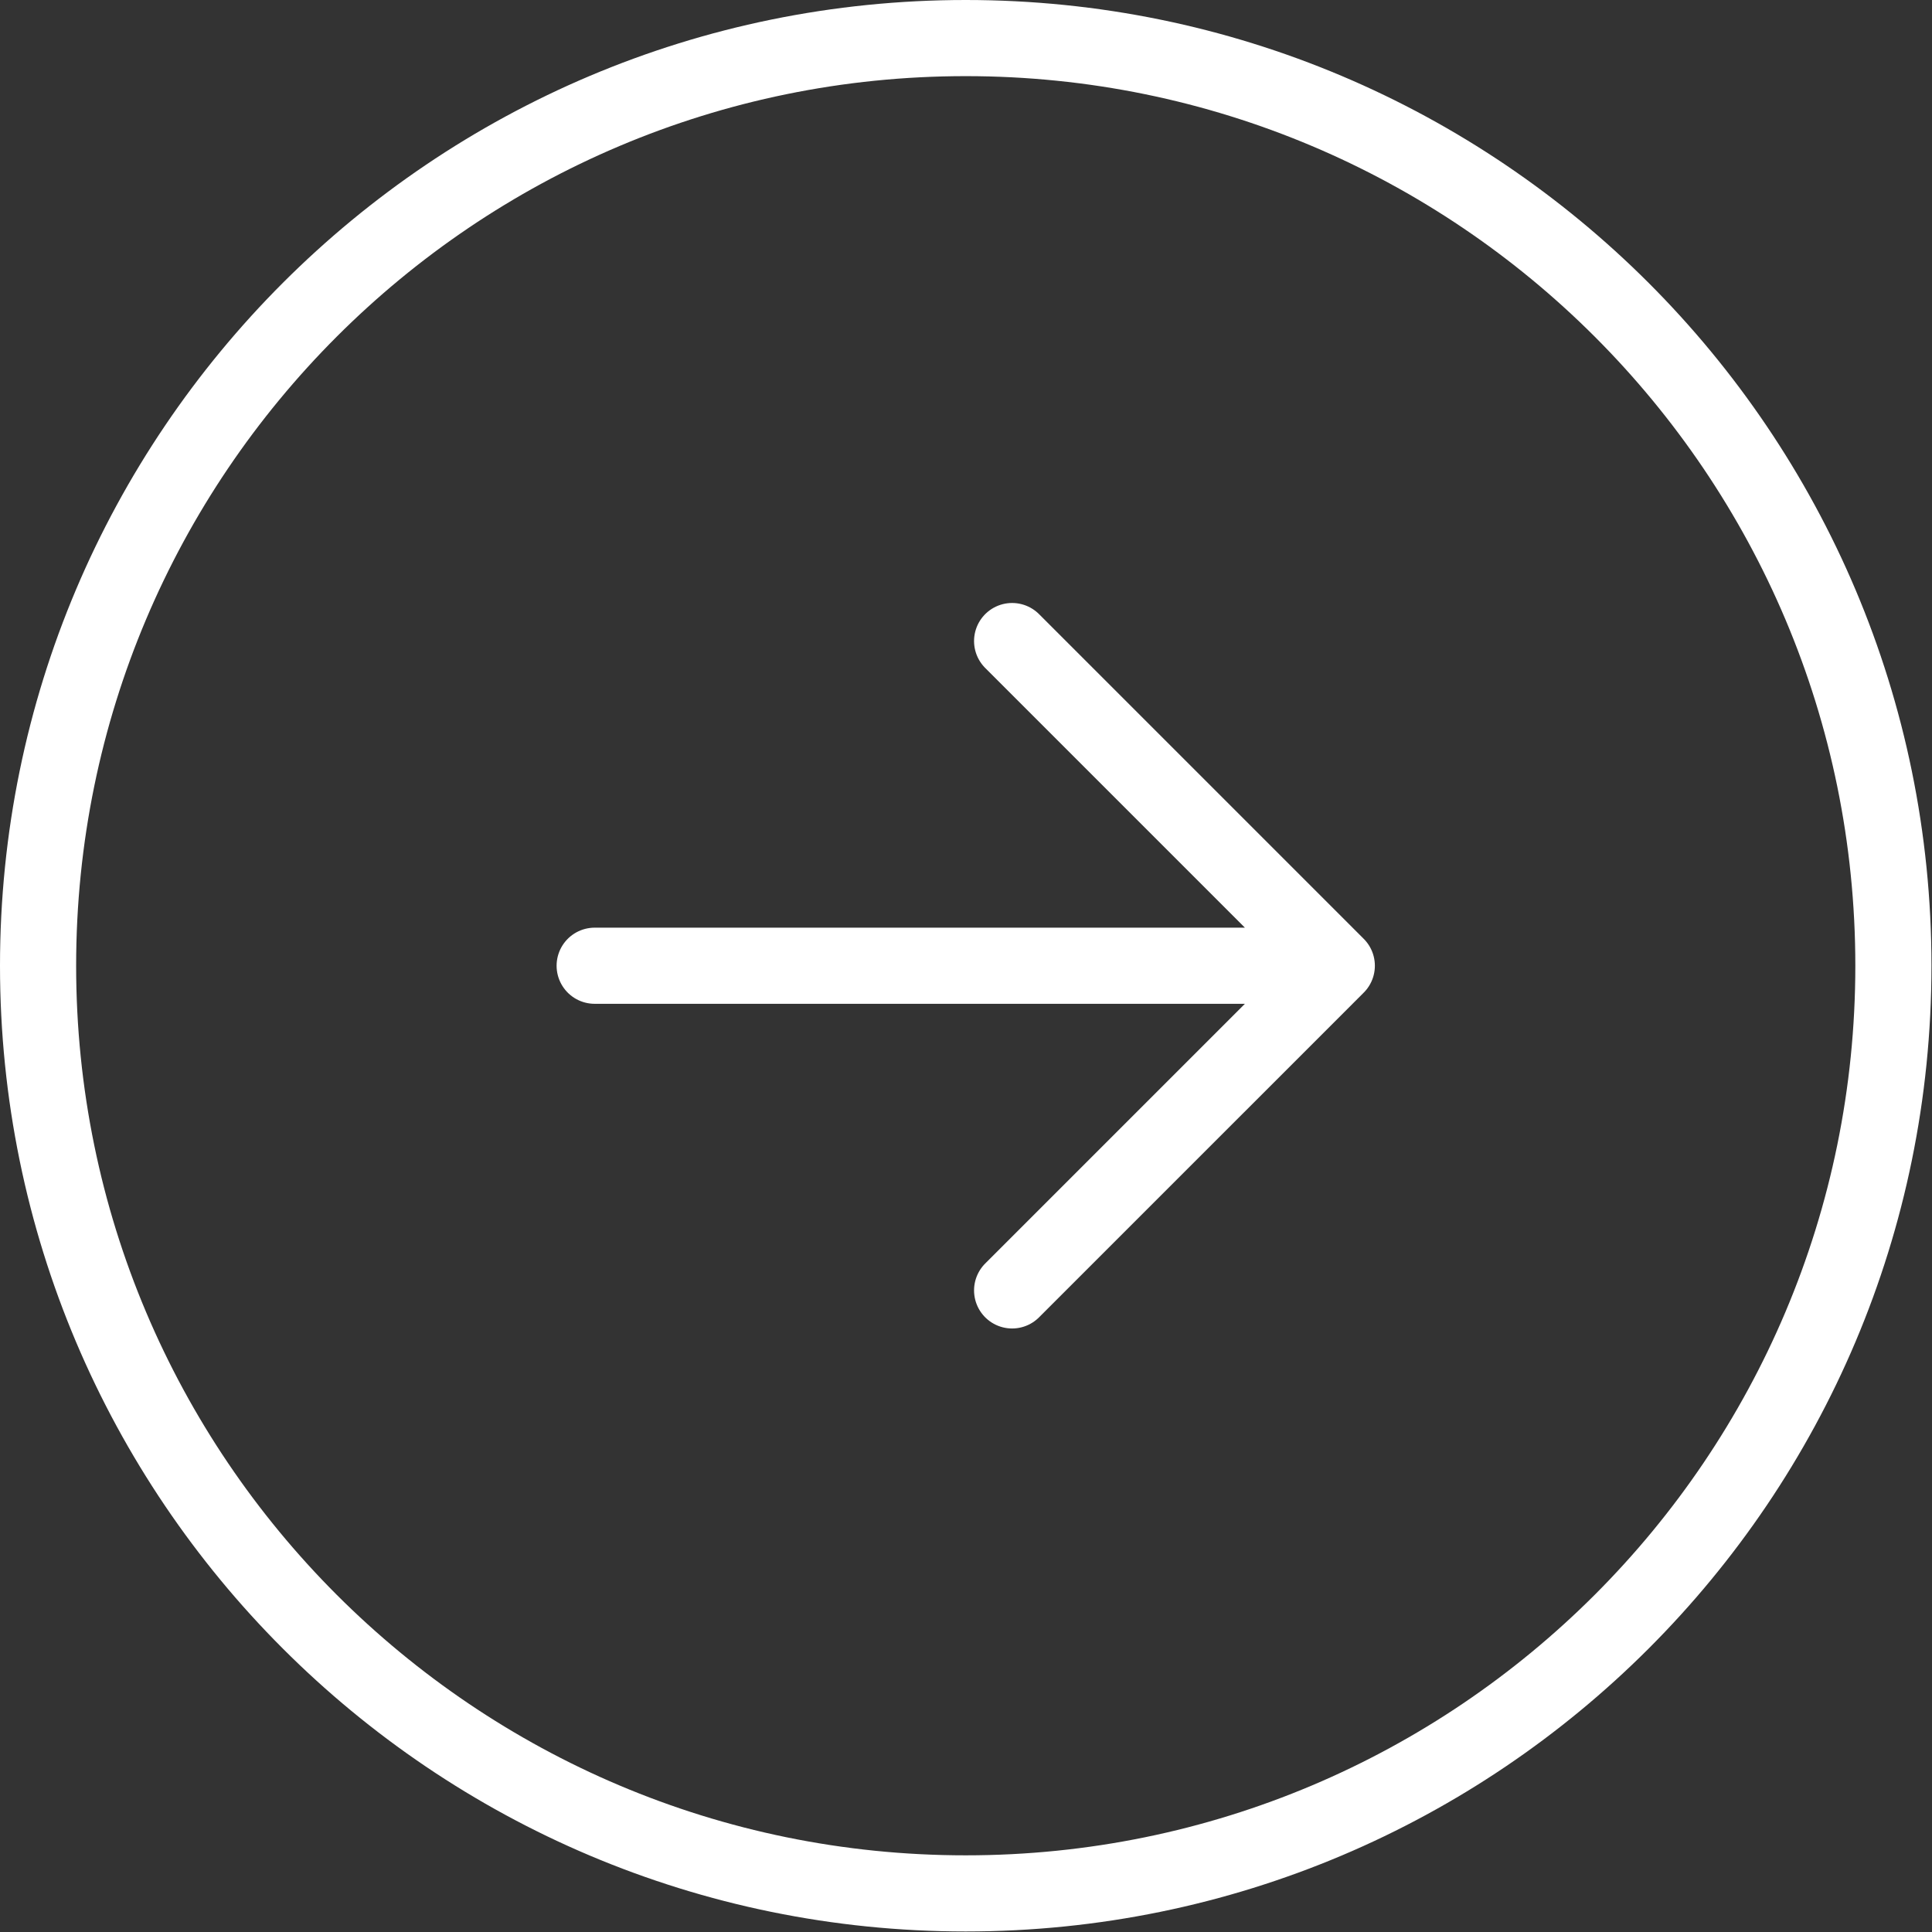 <?xml version="1.0" encoding="UTF-8"?> <svg xmlns="http://www.w3.org/2000/svg" width="203" height="203" viewBox="0 0 203 203" fill="none"><rect x="0" y="0" width="203" height="203" fill="#333333" stroke="none"/> <path d="M62.483 101.472H140.461M140.461 101.472L106.346 67.357M140.461 101.472L106.346 135.587" stroke="white" stroke-width="8" stroke-linecap="round" stroke-linejoin="round"></path> <path d="M101.472 198.944C155.304 198.944 198.944 155.304 198.944 101.472C198.944 47.64 155.304 4 101.472 4C47.64 4 4 47.64 4 101.472C4 155.304 47.64 198.944 101.472 198.944Z" stroke="white" stroke-width="8" stroke-linecap="round" stroke-linejoin="round"></path> </svg> 